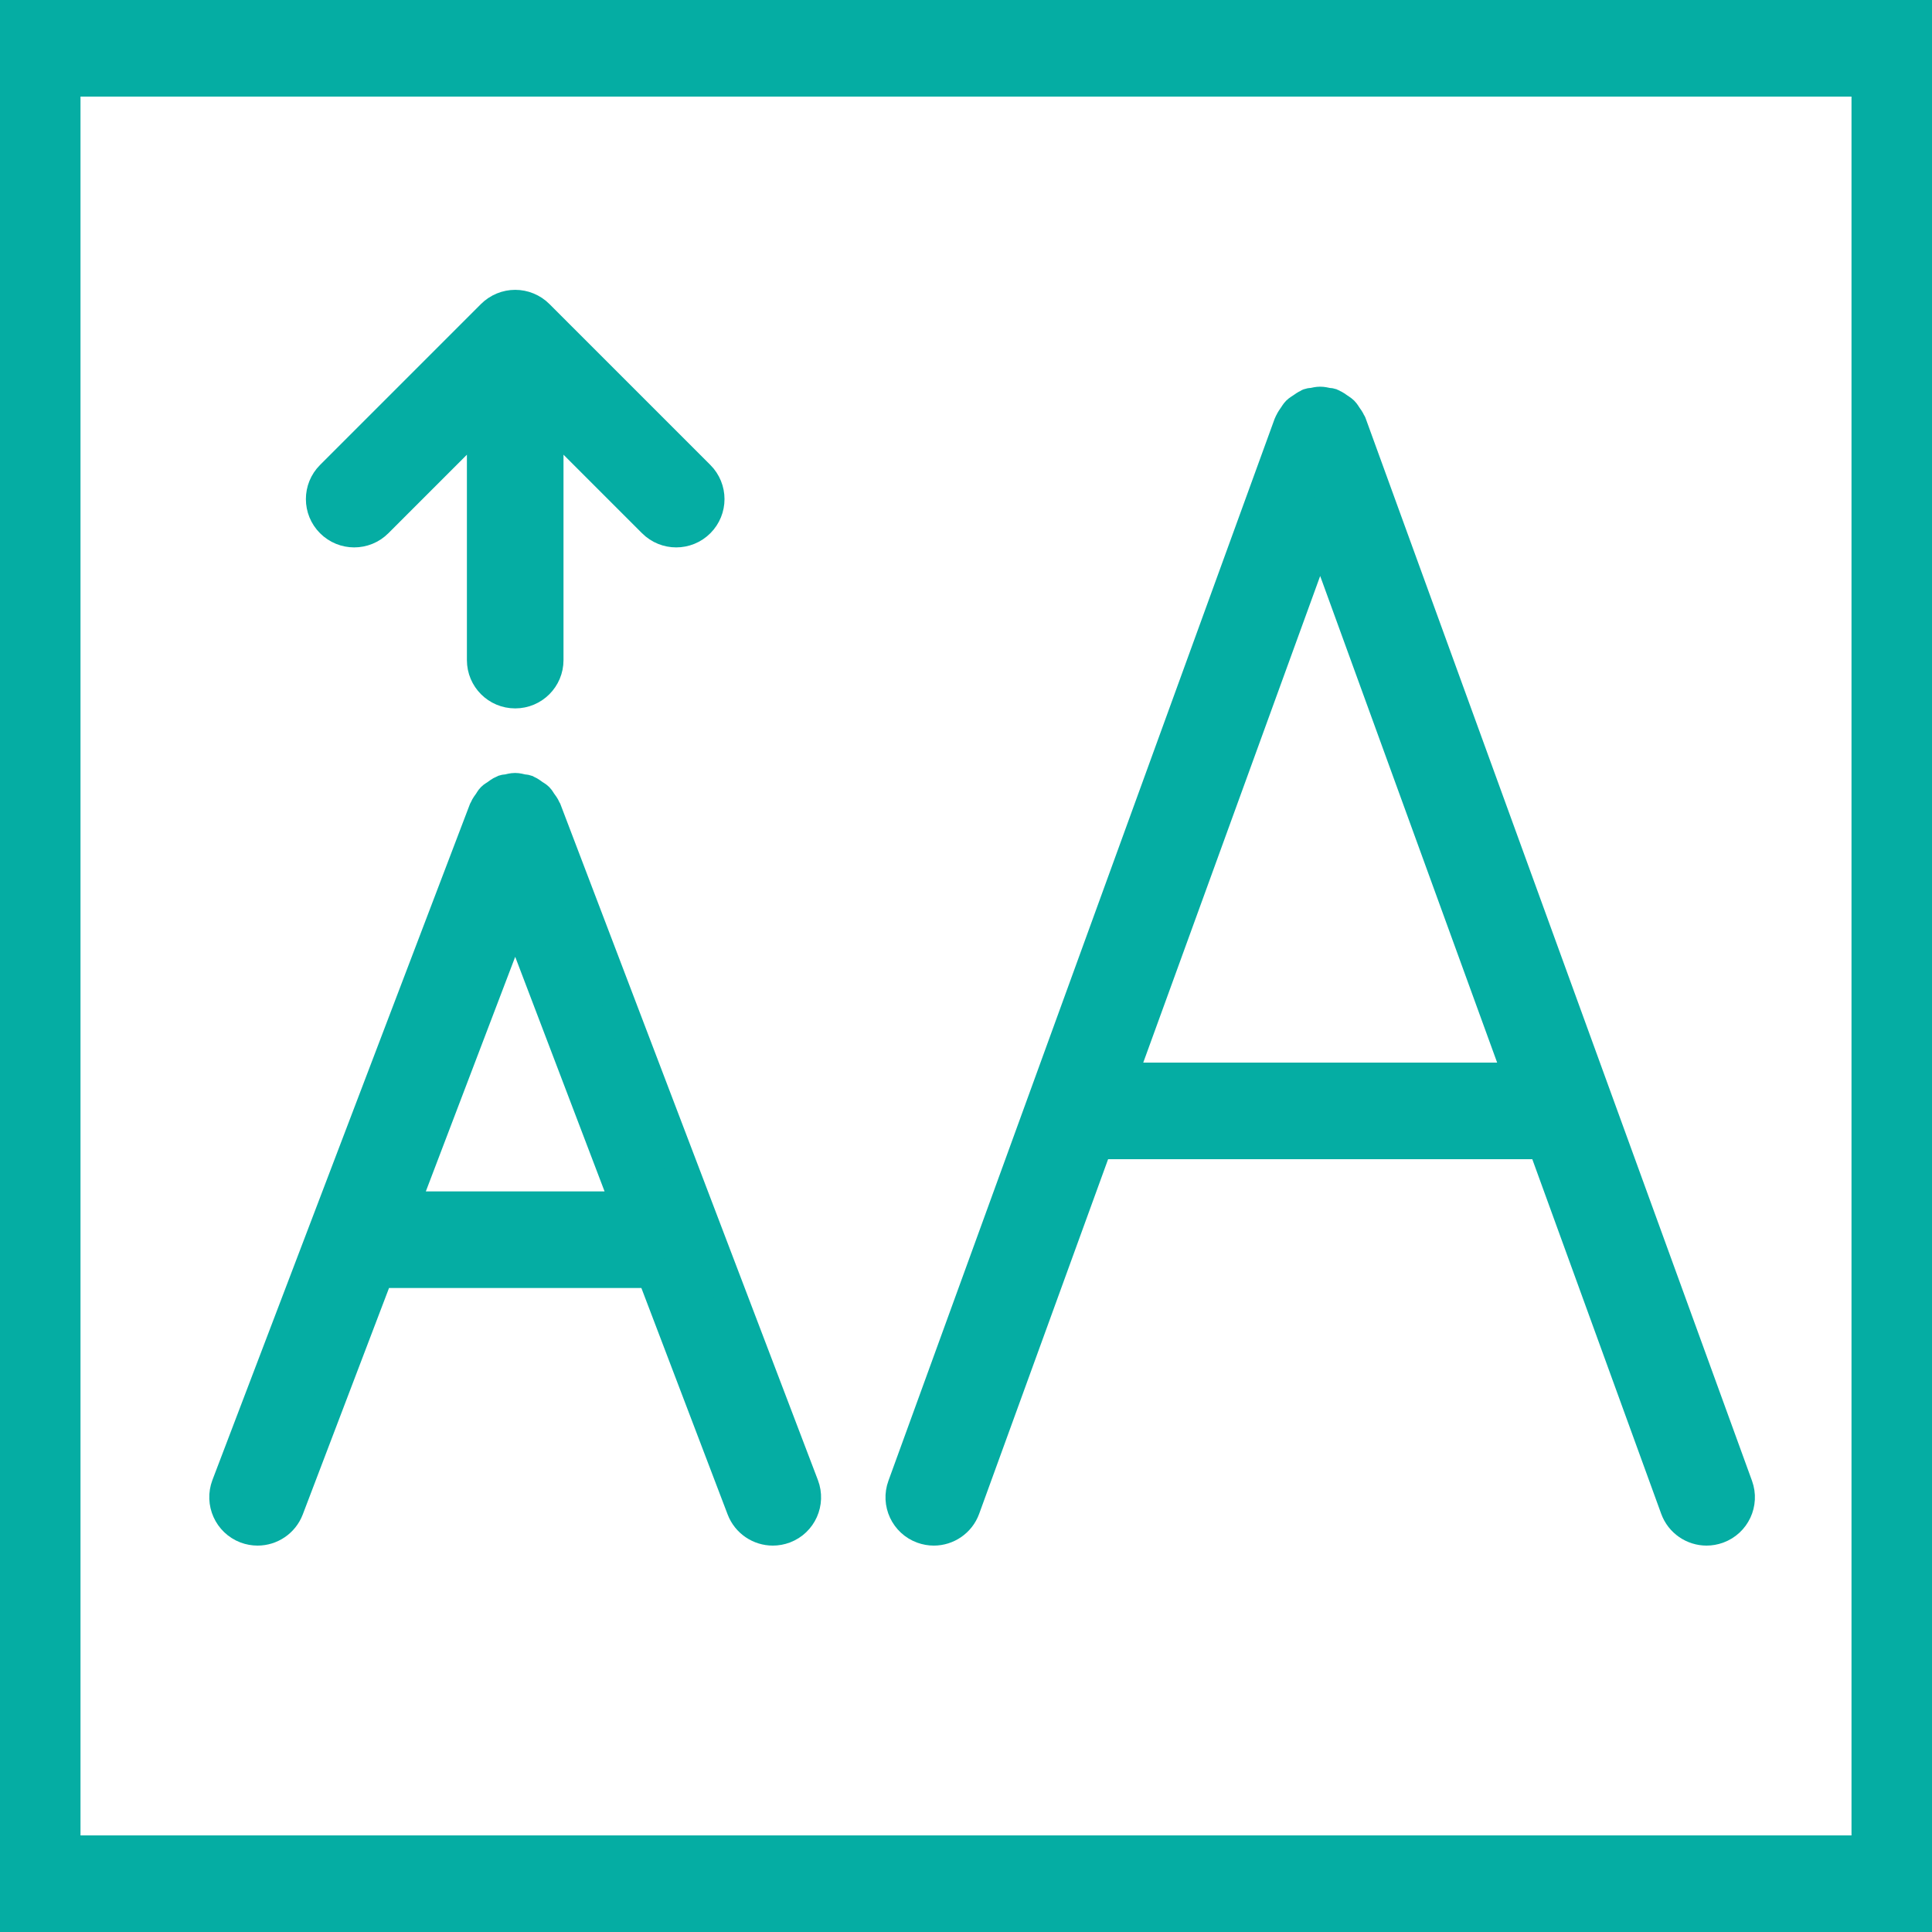 <svg xmlns="http://www.w3.org/2000/svg" width="60" height="60" viewBox="0 0 60 60" fill="none">
  <g clip-path="url(#clip0_8759_2231)">
    <path d="M0 0.5V59.5H60V0.5H0ZM58 57.5H2V2.5H58V57.5Z" fill="#05ADA3" stroke="#05ADA3"/>
    <path d="M28.657 47.439C28.77 47.48 28.887 47.5 29 47.5C29.407 47.5 29.791 47.248 29.939 46.842L34.063 35.5H47.937L52.06 46.842C52.208 47.248 52.592 47.5 52.999 47.5C53.112 47.5 53.228 47.48 53.342 47.439C53.861 47.251 54.129 46.677 53.94 46.158L41.94 13.158C41.934 13.144 41.922 13.135 41.917 13.122C41.891 13.056 41.849 13 41.807 12.941C41.773 12.891 41.745 12.839 41.703 12.797C41.661 12.756 41.609 12.728 41.562 12.694C41.502 12.652 41.446 12.61 41.379 12.582C41.364 12.576 41.355 12.565 41.342 12.56C41.297 12.544 41.254 12.55 41.209 12.54C41.139 12.525 41.072 12.509 40.998 12.509C40.928 12.509 40.864 12.525 40.797 12.539C40.751 12.549 40.703 12.543 40.658 12.56C40.644 12.565 40.635 12.577 40.62 12.583C40.556 12.61 40.502 12.651 40.444 12.691C40.394 12.726 40.34 12.754 40.297 12.797C40.257 12.838 40.228 12.89 40.194 12.939C40.154 12.998 40.111 13.055 40.084 13.121C40.078 13.135 40.066 13.143 40.062 13.157L28.061 46.157C27.87 46.678 28.14 47.251 28.657 47.439ZM34.791 33.5L40.999 16.425L47.209 33.5H34.791Z" fill="#05ADA3" stroke="#05ADA3"/>
    <path d="M7.644 47.435C7.761 47.479 7.882 47.5 8 47.5C8.402 47.5 8.782 47.255 8.935 46.856L11.737 39.5H20.263L23.065 46.856C23.218 47.255 23.598 47.5 24 47.5C24.118 47.5 24.239 47.479 24.356 47.435C24.872 47.239 25.13 46.661 24.934 46.144L16.934 25.144C16.93 25.135 16.922 25.129 16.918 25.12C16.889 25.05 16.842 24.993 16.798 24.931C16.766 24.886 16.742 24.835 16.703 24.796C16.663 24.755 16.609 24.73 16.561 24.696C16.501 24.654 16.445 24.608 16.378 24.58C16.369 24.576 16.364 24.569 16.355 24.565C16.308 24.547 16.261 24.552 16.213 24.541C16.141 24.525 16.072 24.505 15.998 24.505C15.923 24.505 15.853 24.525 15.781 24.541C15.735 24.551 15.688 24.547 15.642 24.564C15.633 24.567 15.628 24.575 15.619 24.578C15.548 24.607 15.489 24.655 15.426 24.7C15.382 24.732 15.332 24.755 15.294 24.793C15.253 24.833 15.228 24.887 15.195 24.934C15.153 24.994 15.108 25.049 15.08 25.117C15.076 25.126 15.068 25.132 15.064 25.142L7.064 46.142C6.869 46.66 7.128 47.238 7.644 47.435ZM12.499 37.5L16 28.31L19.501 37.5H12.499Z" fill="#05ADA3" stroke="#05ADA3"/>
    <path d="M11 16.5C11.256 16.5 11.512 16.402 11.707 16.207L15 12.914V20.5C15 21.053 15.447 21.5 16 21.5C16.553 21.5 17 21.053 17 20.5V12.914L20.293 16.207C20.488 16.402 20.744 16.5 21 16.5C21.256 16.5 21.512 16.402 21.707 16.207C22.098 15.816 22.098 15.184 21.707 14.793L16.708 9.794C16.616 9.701 16.505 9.628 16.382 9.577C16.138 9.476 15.863 9.476 15.618 9.577C15.495 9.628 15.384 9.702 15.292 9.794L10.293 14.793C9.902 15.184 9.902 15.816 10.293 16.207C10.488 16.402 10.744 16.5 11 16.5Z" fill="#05ADA3" stroke="#05ADA3"/>
  </g>
  <defs>
    <clipPath id="clip0_8759_2231">
      <rect width="60" height="60" fill="white"/>
    </clipPath>
  </defs>
</svg>